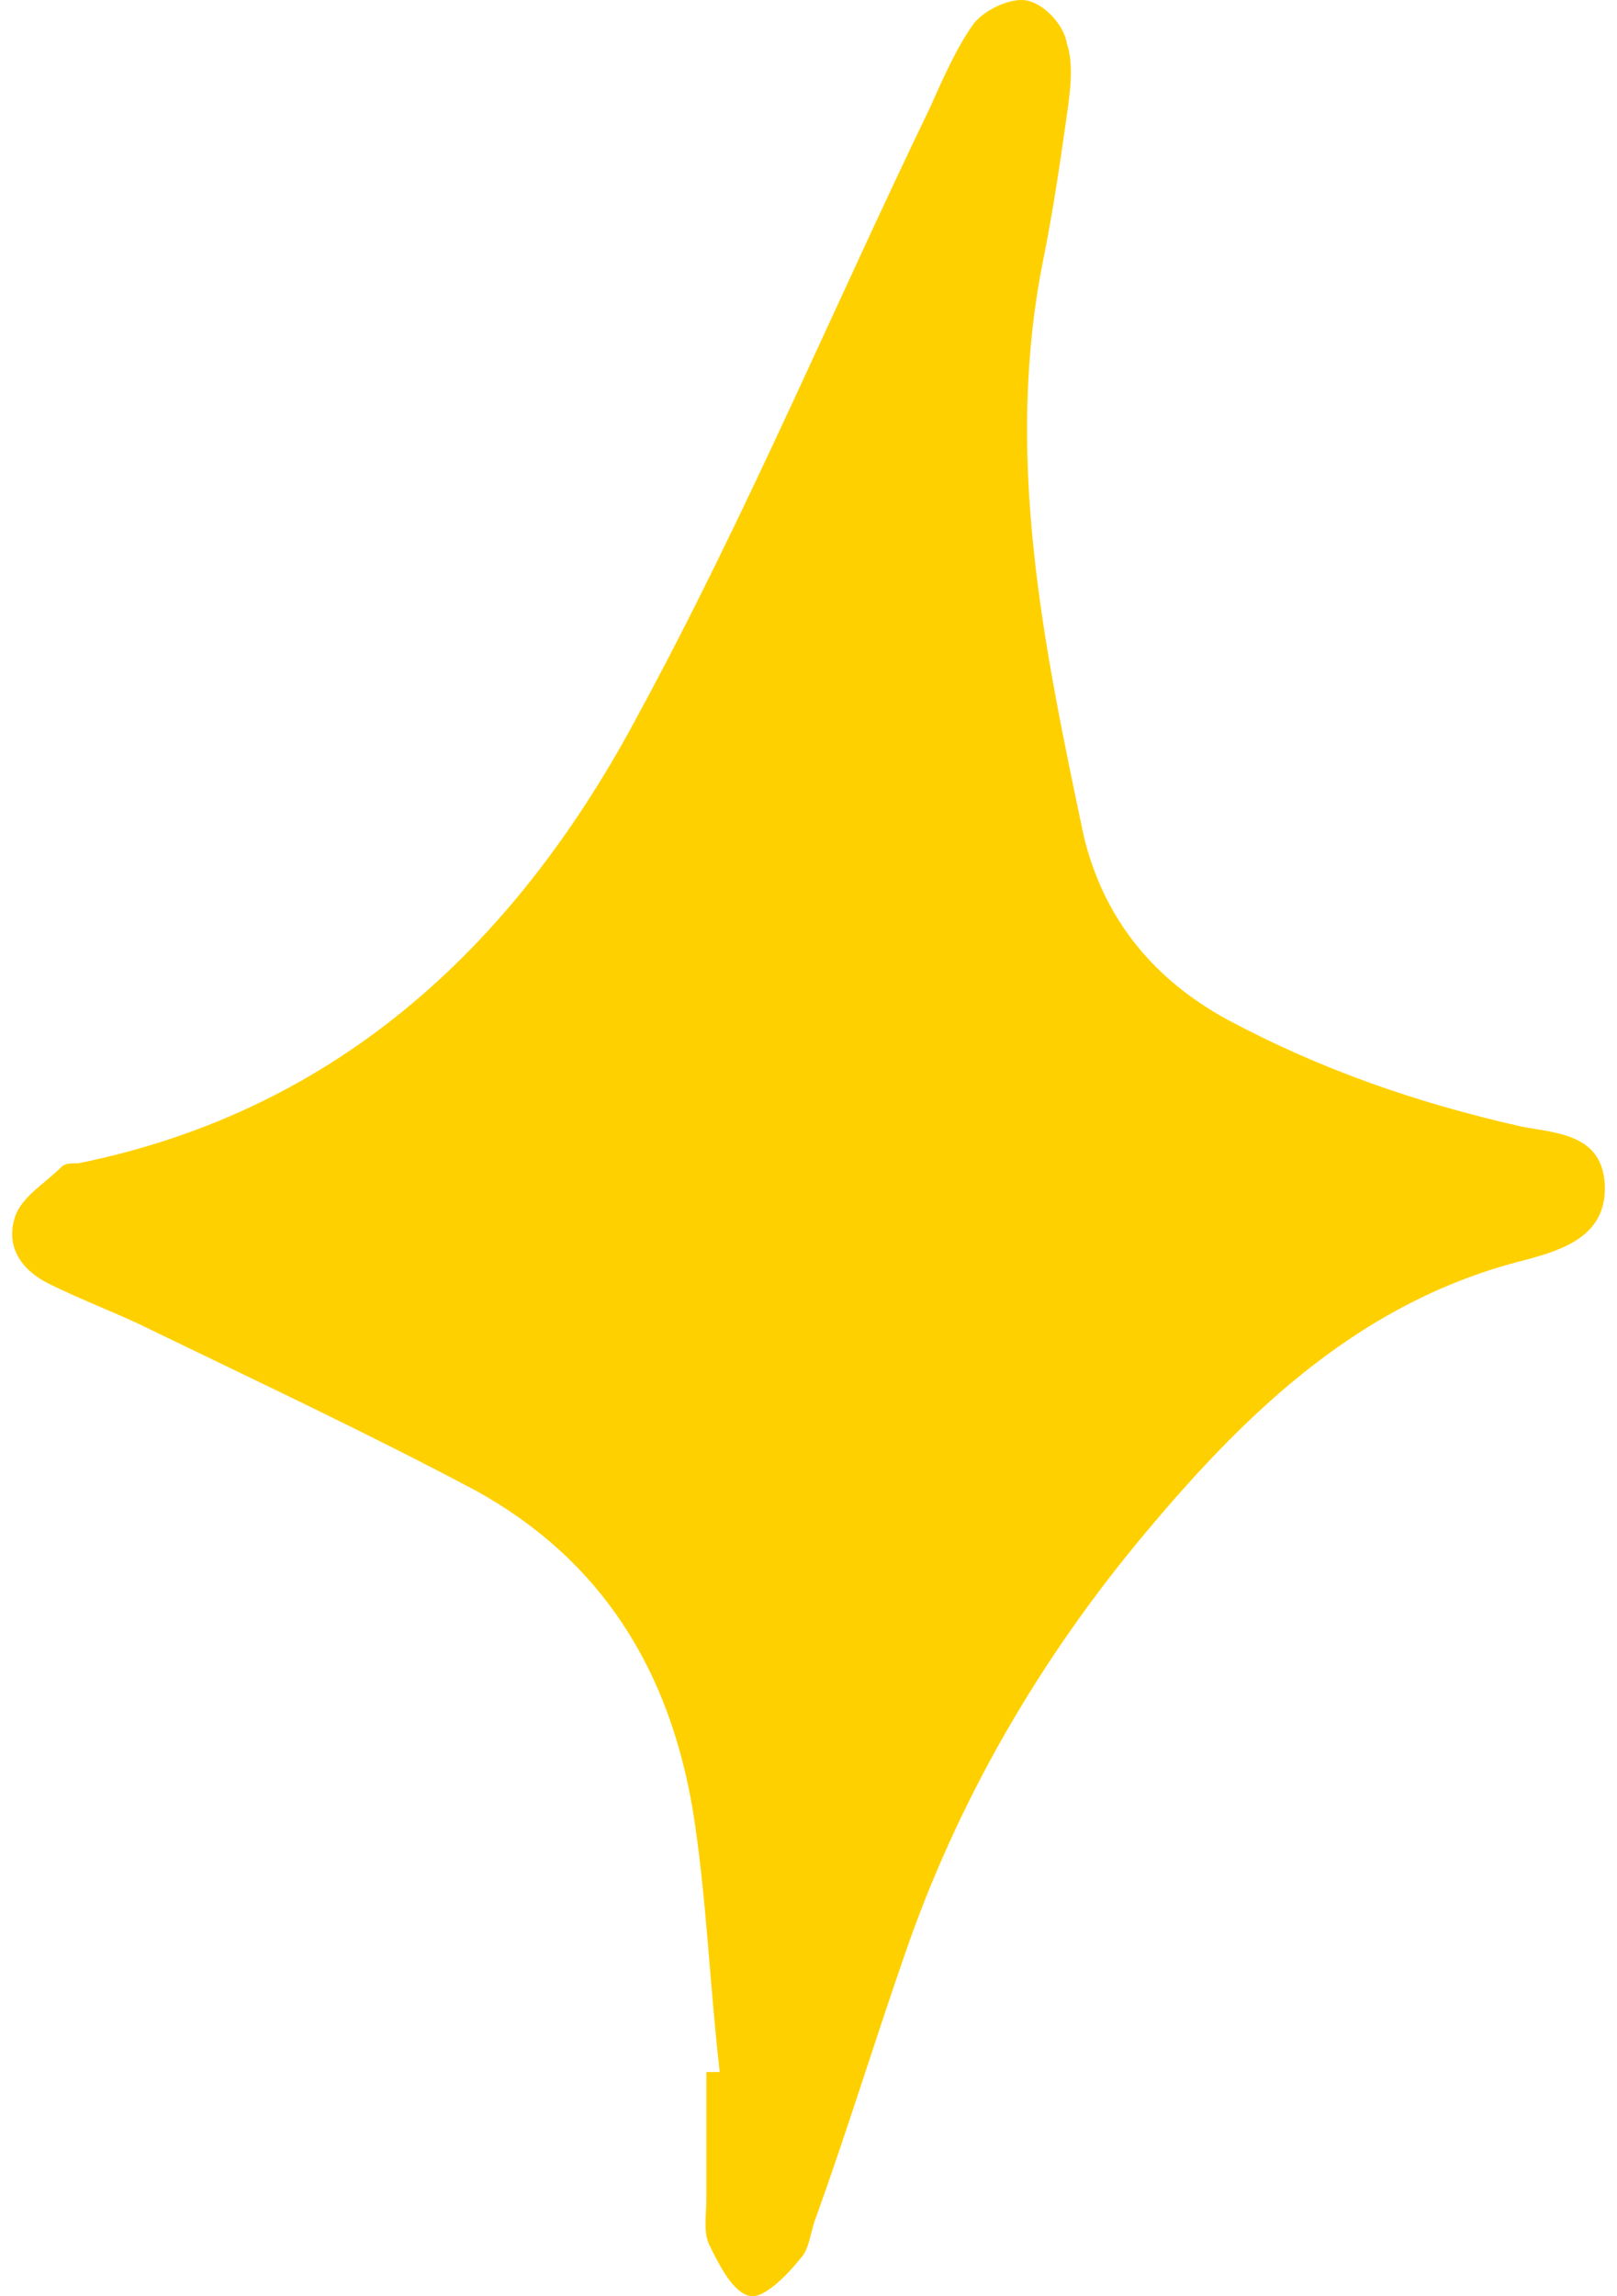 <?xml version="1.0" encoding="UTF-8"?> <svg xmlns="http://www.w3.org/2000/svg" width="31" height="44" viewBox="0 0 31 44" fill="none"> <path d="M13.798 39.704C13.606 38.04 13.542 36.311 13.286 34.711C12.838 32.022 11.557 29.909 9.124 28.564C7.075 27.476 5.027 26.515 2.914 25.491C2.274 25.171 1.569 24.915 0.929 24.595C0.417 24.339 0.097 23.891 0.289 23.314C0.417 22.93 0.865 22.674 1.185 22.354C1.249 22.29 1.377 22.29 1.505 22.29C6.563 21.266 9.957 18 12.261 13.647C14.31 9.87 15.975 5.9 17.831 2.059C18.087 1.482 18.343 0.906 18.664 0.458C18.856 0.202 19.368 -0.054 19.688 0.01C20.008 0.074 20.392 0.458 20.456 0.842C20.584 1.226 20.52 1.739 20.456 2.187C20.328 3.083 20.2 3.979 20.008 4.94C19.24 8.717 20.008 12.366 20.776 16.016C21.16 17.616 22.121 18.769 23.529 19.537C25.322 20.497 27.179 21.138 29.163 21.586C29.804 21.714 30.7 21.714 30.764 22.674C30.828 23.698 29.932 23.955 29.227 24.147C26.154 24.915 23.978 26.964 21.993 29.332C19.944 31.765 18.343 34.518 17.319 37.528C16.743 39.192 16.231 40.857 15.655 42.457C15.527 42.777 15.527 43.097 15.334 43.29C15.078 43.61 14.63 44.058 14.374 43.994C14.054 43.93 13.798 43.418 13.606 43.033C13.478 42.777 13.542 42.457 13.542 42.137C13.542 41.305 13.542 40.473 13.542 39.704C13.67 39.704 13.734 39.704 13.798 39.704Z" fill="#FFD000"></path> </svg> 
